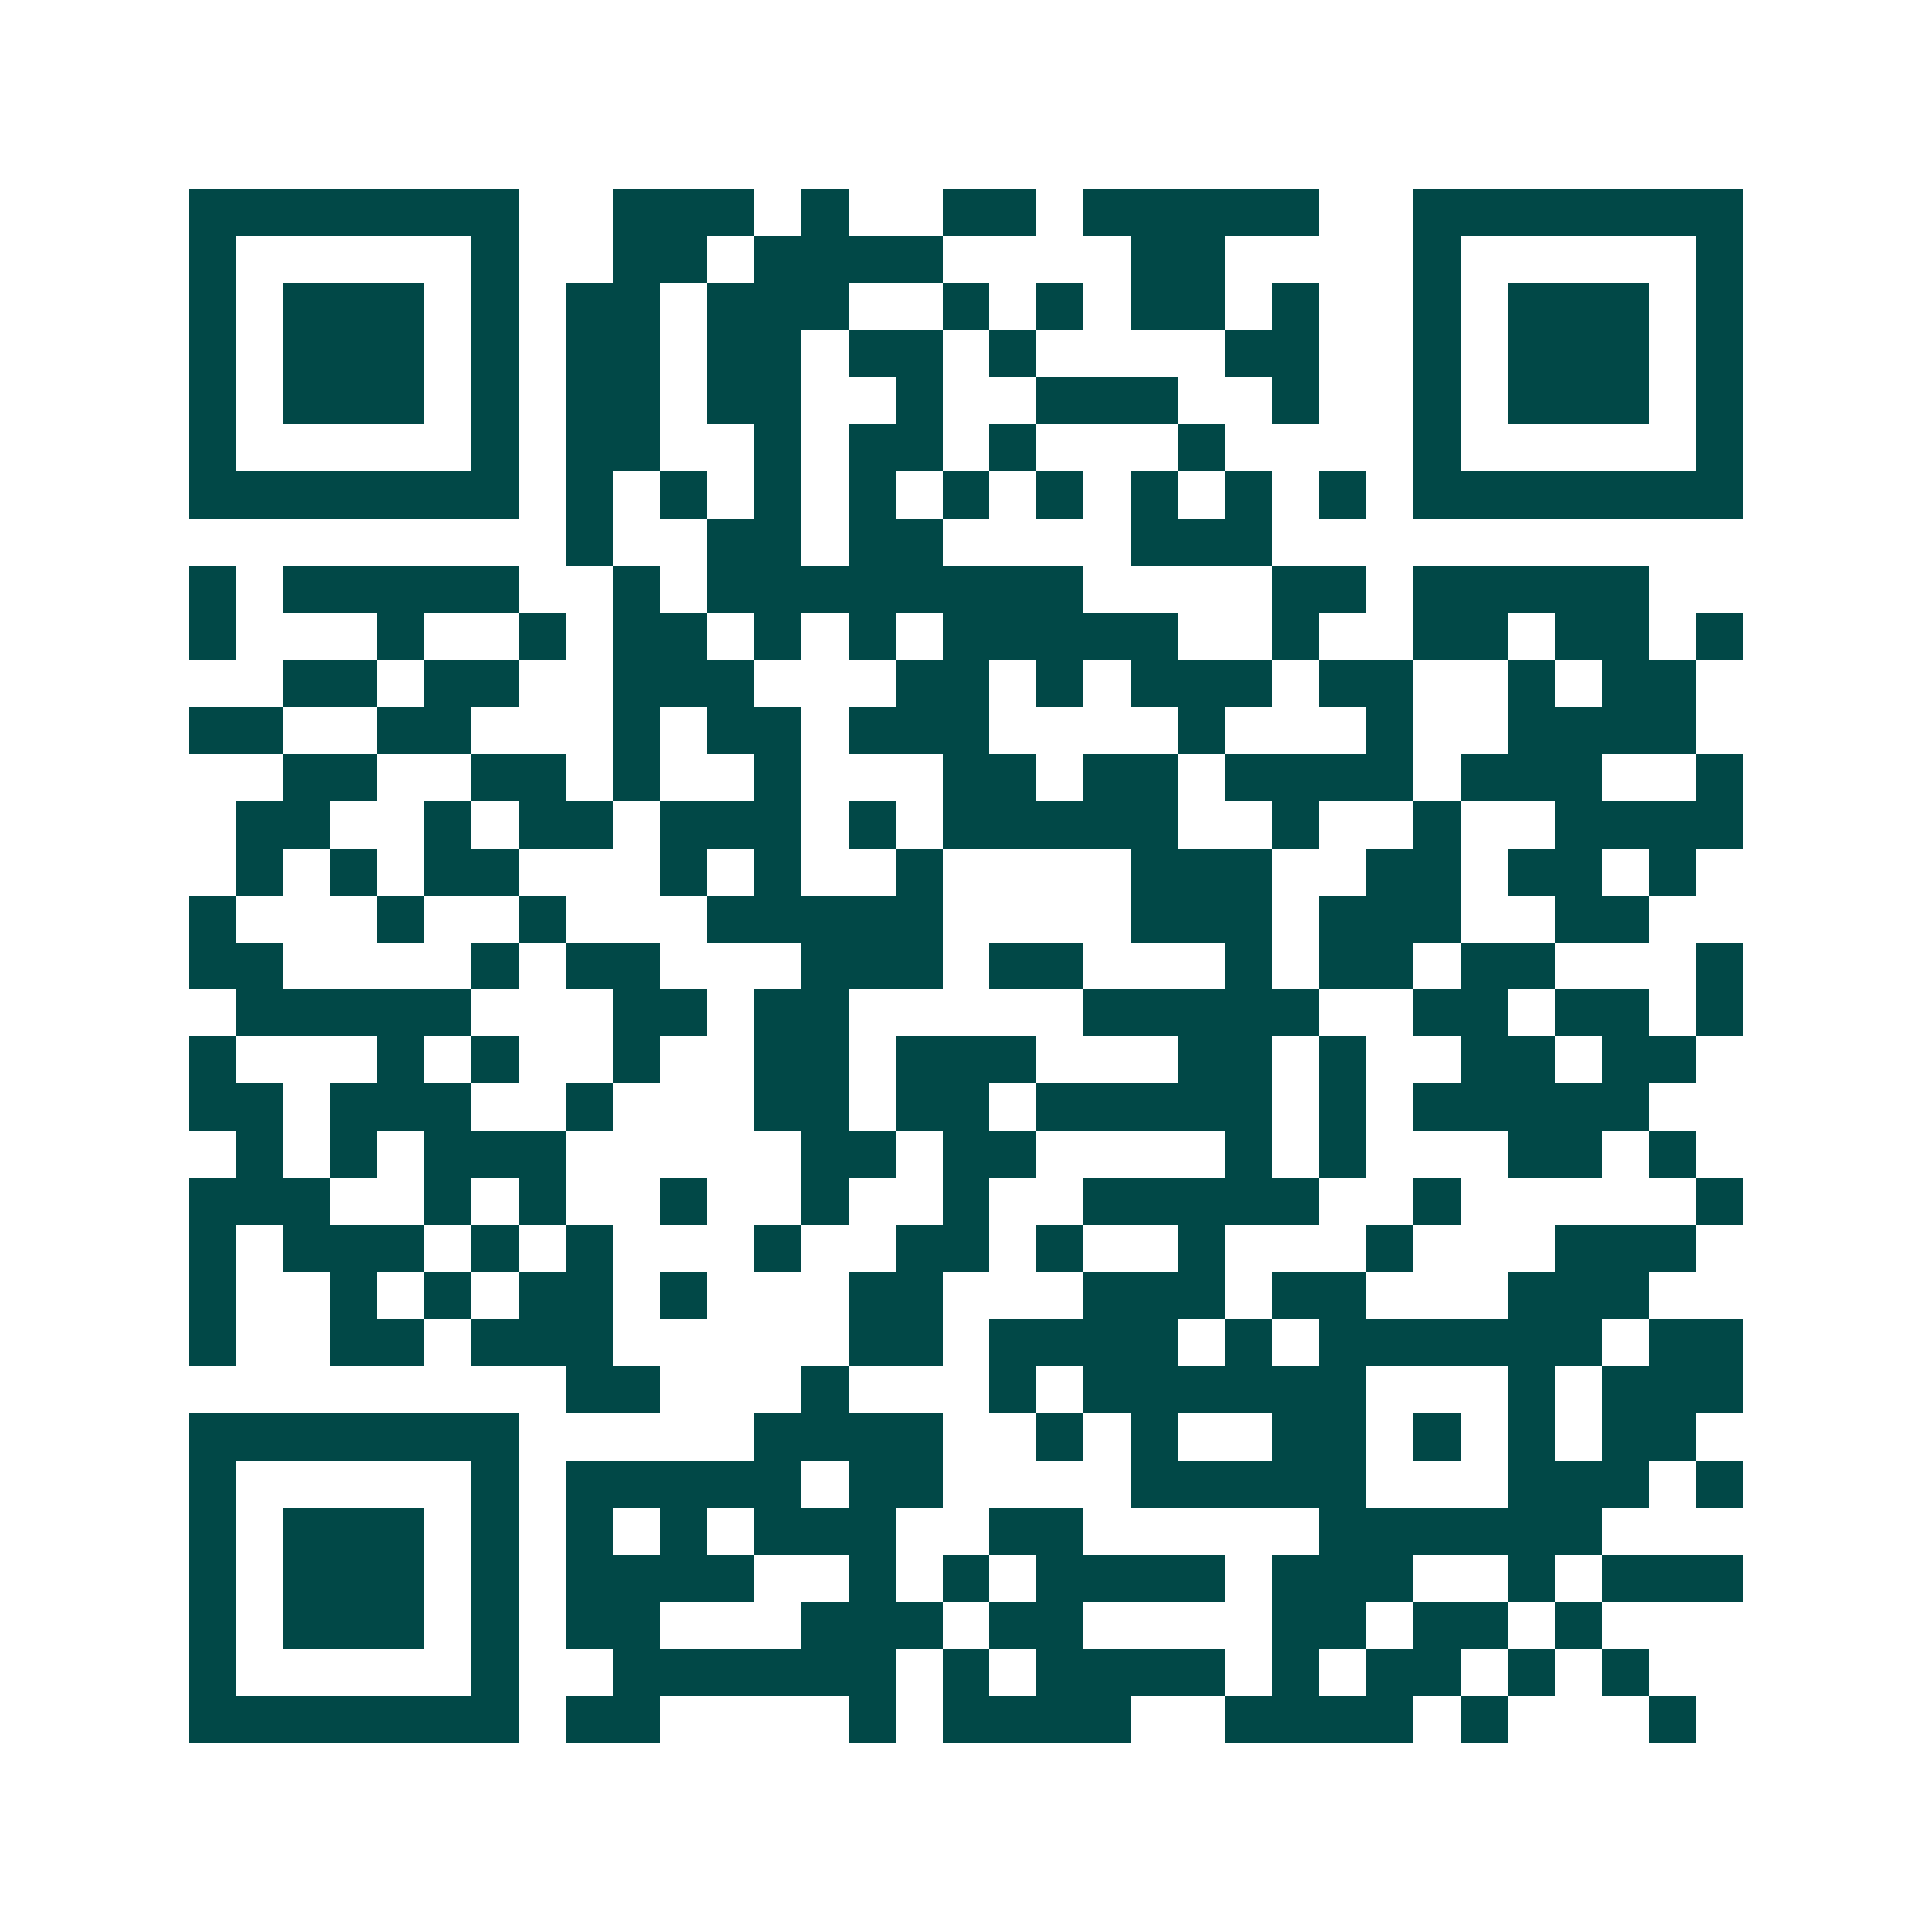 <svg xmlns="http://www.w3.org/2000/svg" width="200" height="200" viewBox="0 0 41 41" shape-rendering="crispEdges"><path fill="#ffffff" d="M0 0h41v41H0z"/><path stroke="#014847" d="M4 4.5h7m2 0h3m1 0h1m2 0h2m1 0h5m2 0h7M4 5.5h1m5 0h1m2 0h2m1 0h4m4 0h2m4 0h1m5 0h1M4 6.5h1m1 0h3m1 0h1m1 0h2m1 0h3m2 0h1m1 0h1m1 0h2m1 0h1m2 0h1m1 0h3m1 0h1M4 7.5h1m1 0h3m1 0h1m1 0h2m1 0h2m1 0h2m1 0h1m4 0h2m2 0h1m1 0h3m1 0h1M4 8.5h1m1 0h3m1 0h1m1 0h2m1 0h2m2 0h1m2 0h3m2 0h1m2 0h1m1 0h3m1 0h1M4 9.5h1m5 0h1m1 0h2m2 0h1m1 0h2m1 0h1m3 0h1m4 0h1m5 0h1M4 10.5h7m1 0h1m1 0h1m1 0h1m1 0h1m1 0h1m1 0h1m1 0h1m1 0h1m1 0h1m1 0h7M12 11.5h1m2 0h2m1 0h2m4 0h3M4 12.5h1m1 0h5m2 0h1m1 0h8m4 0h2m1 0h5M4 13.5h1m3 0h1m2 0h1m1 0h2m1 0h1m1 0h1m1 0h5m2 0h1m2 0h2m1 0h2m1 0h1M6 14.5h2m1 0h2m2 0h3m3 0h2m1 0h1m1 0h3m1 0h2m2 0h1m1 0h2M4 15.5h2m2 0h2m3 0h1m1 0h2m1 0h3m4 0h1m3 0h1m2 0h4M6 16.5h2m2 0h2m1 0h1m2 0h1m3 0h2m1 0h2m1 0h4m1 0h3m2 0h1M5 17.5h2m2 0h1m1 0h2m1 0h3m1 0h1m1 0h5m2 0h1m2 0h1m2 0h4M5 18.5h1m1 0h1m1 0h2m3 0h1m1 0h1m2 0h1m4 0h3m2 0h2m1 0h2m1 0h1M4 19.5h1m3 0h1m2 0h1m3 0h5m4 0h3m1 0h3m2 0h2M4 20.5h2m4 0h1m1 0h2m3 0h3m1 0h2m3 0h1m1 0h2m1 0h2m3 0h1M5 21.5h5m3 0h2m1 0h2m5 0h5m2 0h2m1 0h2m1 0h1M4 22.5h1m3 0h1m1 0h1m2 0h1m2 0h2m1 0h3m3 0h2m1 0h1m2 0h2m1 0h2M4 23.5h2m1 0h3m2 0h1m3 0h2m1 0h2m1 0h5m1 0h1m1 0h5M5 24.5h1m1 0h1m1 0h3m5 0h2m1 0h2m4 0h1m1 0h1m3 0h2m1 0h1M4 25.5h3m2 0h1m1 0h1m2 0h1m2 0h1m2 0h1m2 0h5m2 0h1m5 0h1M4 26.5h1m1 0h3m1 0h1m1 0h1m3 0h1m2 0h2m1 0h1m2 0h1m3 0h1m3 0h3M4 27.5h1m2 0h1m1 0h1m1 0h2m1 0h1m3 0h2m3 0h3m1 0h2m3 0h3M4 28.5h1m2 0h2m1 0h3m5 0h2m1 0h4m1 0h1m1 0h6m1 0h2M12 29.5h2m3 0h1m3 0h1m1 0h6m3 0h1m1 0h3M4 30.5h7m5 0h4m2 0h1m1 0h1m2 0h2m1 0h1m1 0h1m1 0h2M4 31.5h1m5 0h1m1 0h5m1 0h2m4 0h5m3 0h3m1 0h1M4 32.5h1m1 0h3m1 0h1m1 0h1m1 0h1m1 0h3m2 0h2m5 0h6M4 33.5h1m1 0h3m1 0h1m1 0h4m2 0h1m1 0h1m1 0h4m1 0h3m2 0h1m1 0h3M4 34.5h1m1 0h3m1 0h1m1 0h2m3 0h3m1 0h2m4 0h2m1 0h2m1 0h1M4 35.5h1m5 0h1m2 0h6m1 0h1m1 0h4m1 0h1m1 0h2m1 0h1m1 0h1M4 36.5h7m1 0h2m4 0h1m1 0h4m2 0h4m1 0h1m3 0h1"/></svg>
